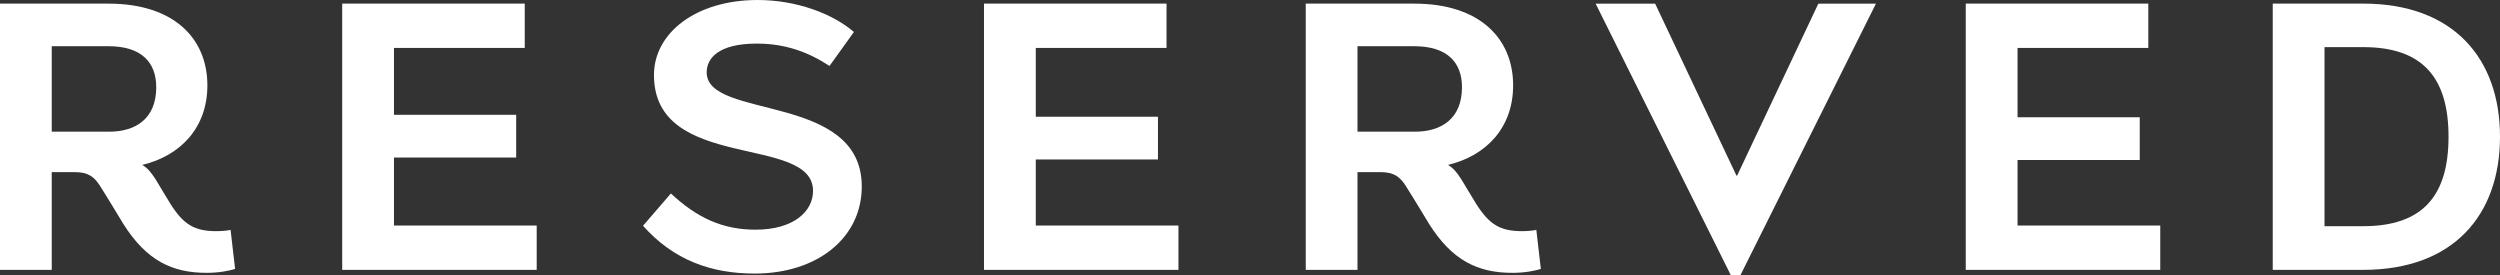 <?xml version="1.0" encoding="UTF-8" standalone="no"?>
<svg
   xmlns:dc="http://purl.org/dc/elements/1.1/"
   xmlns:cc="http://creativecommons.org/ns#"
   xmlns:rdf="http://www.w3.org/1999/02/22-rdf-syntax-ns#"
   xmlns:svg="http://www.w3.org/2000/svg"
   xmlns="http://www.w3.org/2000/svg"
   viewBox="0 0 765.185 84.222"
   height="84.222"
   width="765.185"
   xml:space="preserve"
   version="1.1"
   id="svg3336"><rect x="0" y="0" width="765.185" height="84.222" fill="#333333" stroke="none"/><defs
     id="defs3340"><clipPath
       id="clipPath3366"
       clipPathUnits="userSpaceOnUse"><path
         id="path3368"
         d="m 0,841.89 1190.551,0 0,-841.89 L 0,0 0,841.89 Z" /></clipPath></defs><g
     transform="matrix(1.25,0,0,-1.25,-361.501,568.292)"
     id="g3344"><g
       transform="translate(715.363,387.256)"
       id="g3346"><path
         id="path3348"
         style="fill:#ffffff;fill-opacity:1;fill-rule:nonzero;stroke:none"
         d="m 0,0 -2.357,0 -33.1,66.487 14.568,0 19.92,-42.118 0.153,0 19.892,42.118 14.104,0 L 0,0 Z" /></g><g
       transform="translate(417.69,453.751)"
       id="g3350"><path
         id="path3352"
         style="fill:#ffffff;fill-opacity:1;fill-rule:nonzero;stroke:none"
         d="m 0,0 0,-10.854 -32.023,0 0,-16.377 29.925,0 0,-10.457 -29.925,0 0,-16.656 34.948,0 0,-10.851 -47.623,0 0,65.195 L 0,0 Z" /></g><g
       transform="translate(574.838,453.751)"
       id="g3354"><path
         id="path3356"
         style="fill:#ffffff;fill-opacity:1;fill-rule:nonzero;stroke:none"
         d="m 0,0 0,-10.854 -32.015,0 0,-16.847 29.917,0 0,-10.455 -29.917,0 0,-16.188 34.933,0 0,-10.851 -47.615,0 0,65.195 L 0,0 Z" /></g><g
       transform="translate(815.231,453.751)"
       id="g3358"><path
         id="path3360"
         style="fill:#ffffff;fill-opacity:1;fill-rule:nonzero;stroke:none"
         d="m 0,0 0,-10.854 -32.016,0 0,-16.981 29.922,0 0,-10.456 -29.922,0 0,-16.053 34.944,0 0,-10.851 -47.625,0 0,65.195 L 0,0 Z" /></g><g
       id="g3362"><g
         clip-path="url(#clipPath3366)"
         id="g3364"><g
           transform="translate(845.703,388.556)"
           id="g3370"><path
             id="path3372"
             style="fill:#ffffff;fill-opacity:1;fill-rule:nonzero;stroke:none"
             d="m 0,0 0,65.195 22.143,0 c 22.156,0 33.503,-13.497 33.503,-32.598 C 55.646,13.495 44.299,0 22.143,0 L 0,0 Z m 22.143,10.693 c 14.408,0 20.9,7.258 20.9,21.904 0,14.647 -6.492,21.942 -20.9,21.942 l -9.467,0 0,-43.846 9.467,0 z" /></g><g
           transform="translate(498.29,446.802)"
           id="g3374"><path
             id="path3376"
             style="fill:#ffffff;fill-opacity:1;fill-rule:nonzero;stroke:none"
             d="m 0,0 -5.976,-8.314 c -5.309,3.47 -10.922,5.472 -17.791,5.472 -9.468,0 -12.282,-3.625 -12.282,-7.056 0,-11.655 37.971,-4.882 37.971,-27.933 0,-12.579 -10.87,-21.321 -26.232,-21.321 -10.66,0 -19.852,3.295 -27.33,11.7 l 6.827,7.916 c 6.281,-5.89 12.571,-8.871 20.701,-8.871 9.451,0 14.101,4.536 14.101,9.503 0,13.951 -38.95,4.543 -38.95,28.353 0,10.453 10.476,18.383 25.361,18.383 C -14.012,7.832 -5.172,4.456 0,0" /></g><g
           transform="translate(315.917,422.388)"
           id="g3378"><path
             id="path3380"
             style="fill:#ffffff;fill-opacity:1;fill-rule:nonzero;stroke:none"
             d="m 0,0 -14.048,0 0,20.928 13.921,0 c 7.987,0 11.669,-3.907 11.669,-10.035 C 11.542,3.224 6.551,0 0,0 m 30.85,-33.605 -1.107,9.56 c -0.986,-0.207 -2.183,-0.31 -3.529,-0.31 -5.323,0 -7.991,1.628 -11.186,6.661 -1.185,1.868 -2.475,4.141 -3.577,5.924 -1.261,1.986 -2.083,2.853 -3.32,3.641 9.352,2.24 15.932,9.109 15.932,19.467 0,11.586 -8.304,20.017 -24.19,20.017 l -26.589,0 0,-65.187 12.668,0 0,23.928 5.697,0 c 3.228,0 4.693,-1.163 6.059,-3.266 1.311,-2.019 5.789,-9.432 5.789,-9.432 5.666,-8.964 11.947,-11.961 20.385,-11.961 3.038,0 5.562,0.508 6.968,0.958" /></g><g
           transform="translate(635.641,422.388)"
           id="g3382"><path
             id="path3384"
             style="fill:#ffffff;fill-opacity:1;fill-rule:nonzero;stroke:none"
             d="m 0,0 -14.047,0 0,20.928 13.922,0 c 7.986,0 11.666,-3.907 11.666,-10.035 C 11.541,3.224 6.551,0 0,0 m 30.85,-33.605 -1.108,9.56 c -0.986,-0.207 -2.181,-0.31 -3.529,-0.31 -5.324,0 -7.99,1.628 -11.186,6.661 -1.183,1.868 -2.476,4.141 -3.578,5.924 -1.26,1.986 -2.082,2.853 -3.318,3.641 9.351,2.24 15.932,9.109 15.932,19.467 0,11.586 -8.303,20.017 -24.188,20.017 l -26.59,0 0,-65.187 12.668,0 0,23.928 5.695,0 c 3.229,0 4.694,-1.163 6.059,-3.266 1.313,-2.019 5.789,-9.432 5.789,-9.432 5.666,-8.964 11.949,-11.961 20.385,-11.961 3.037,0 5.562,0.508 6.969,0.958" /></g></g></g></g></svg>